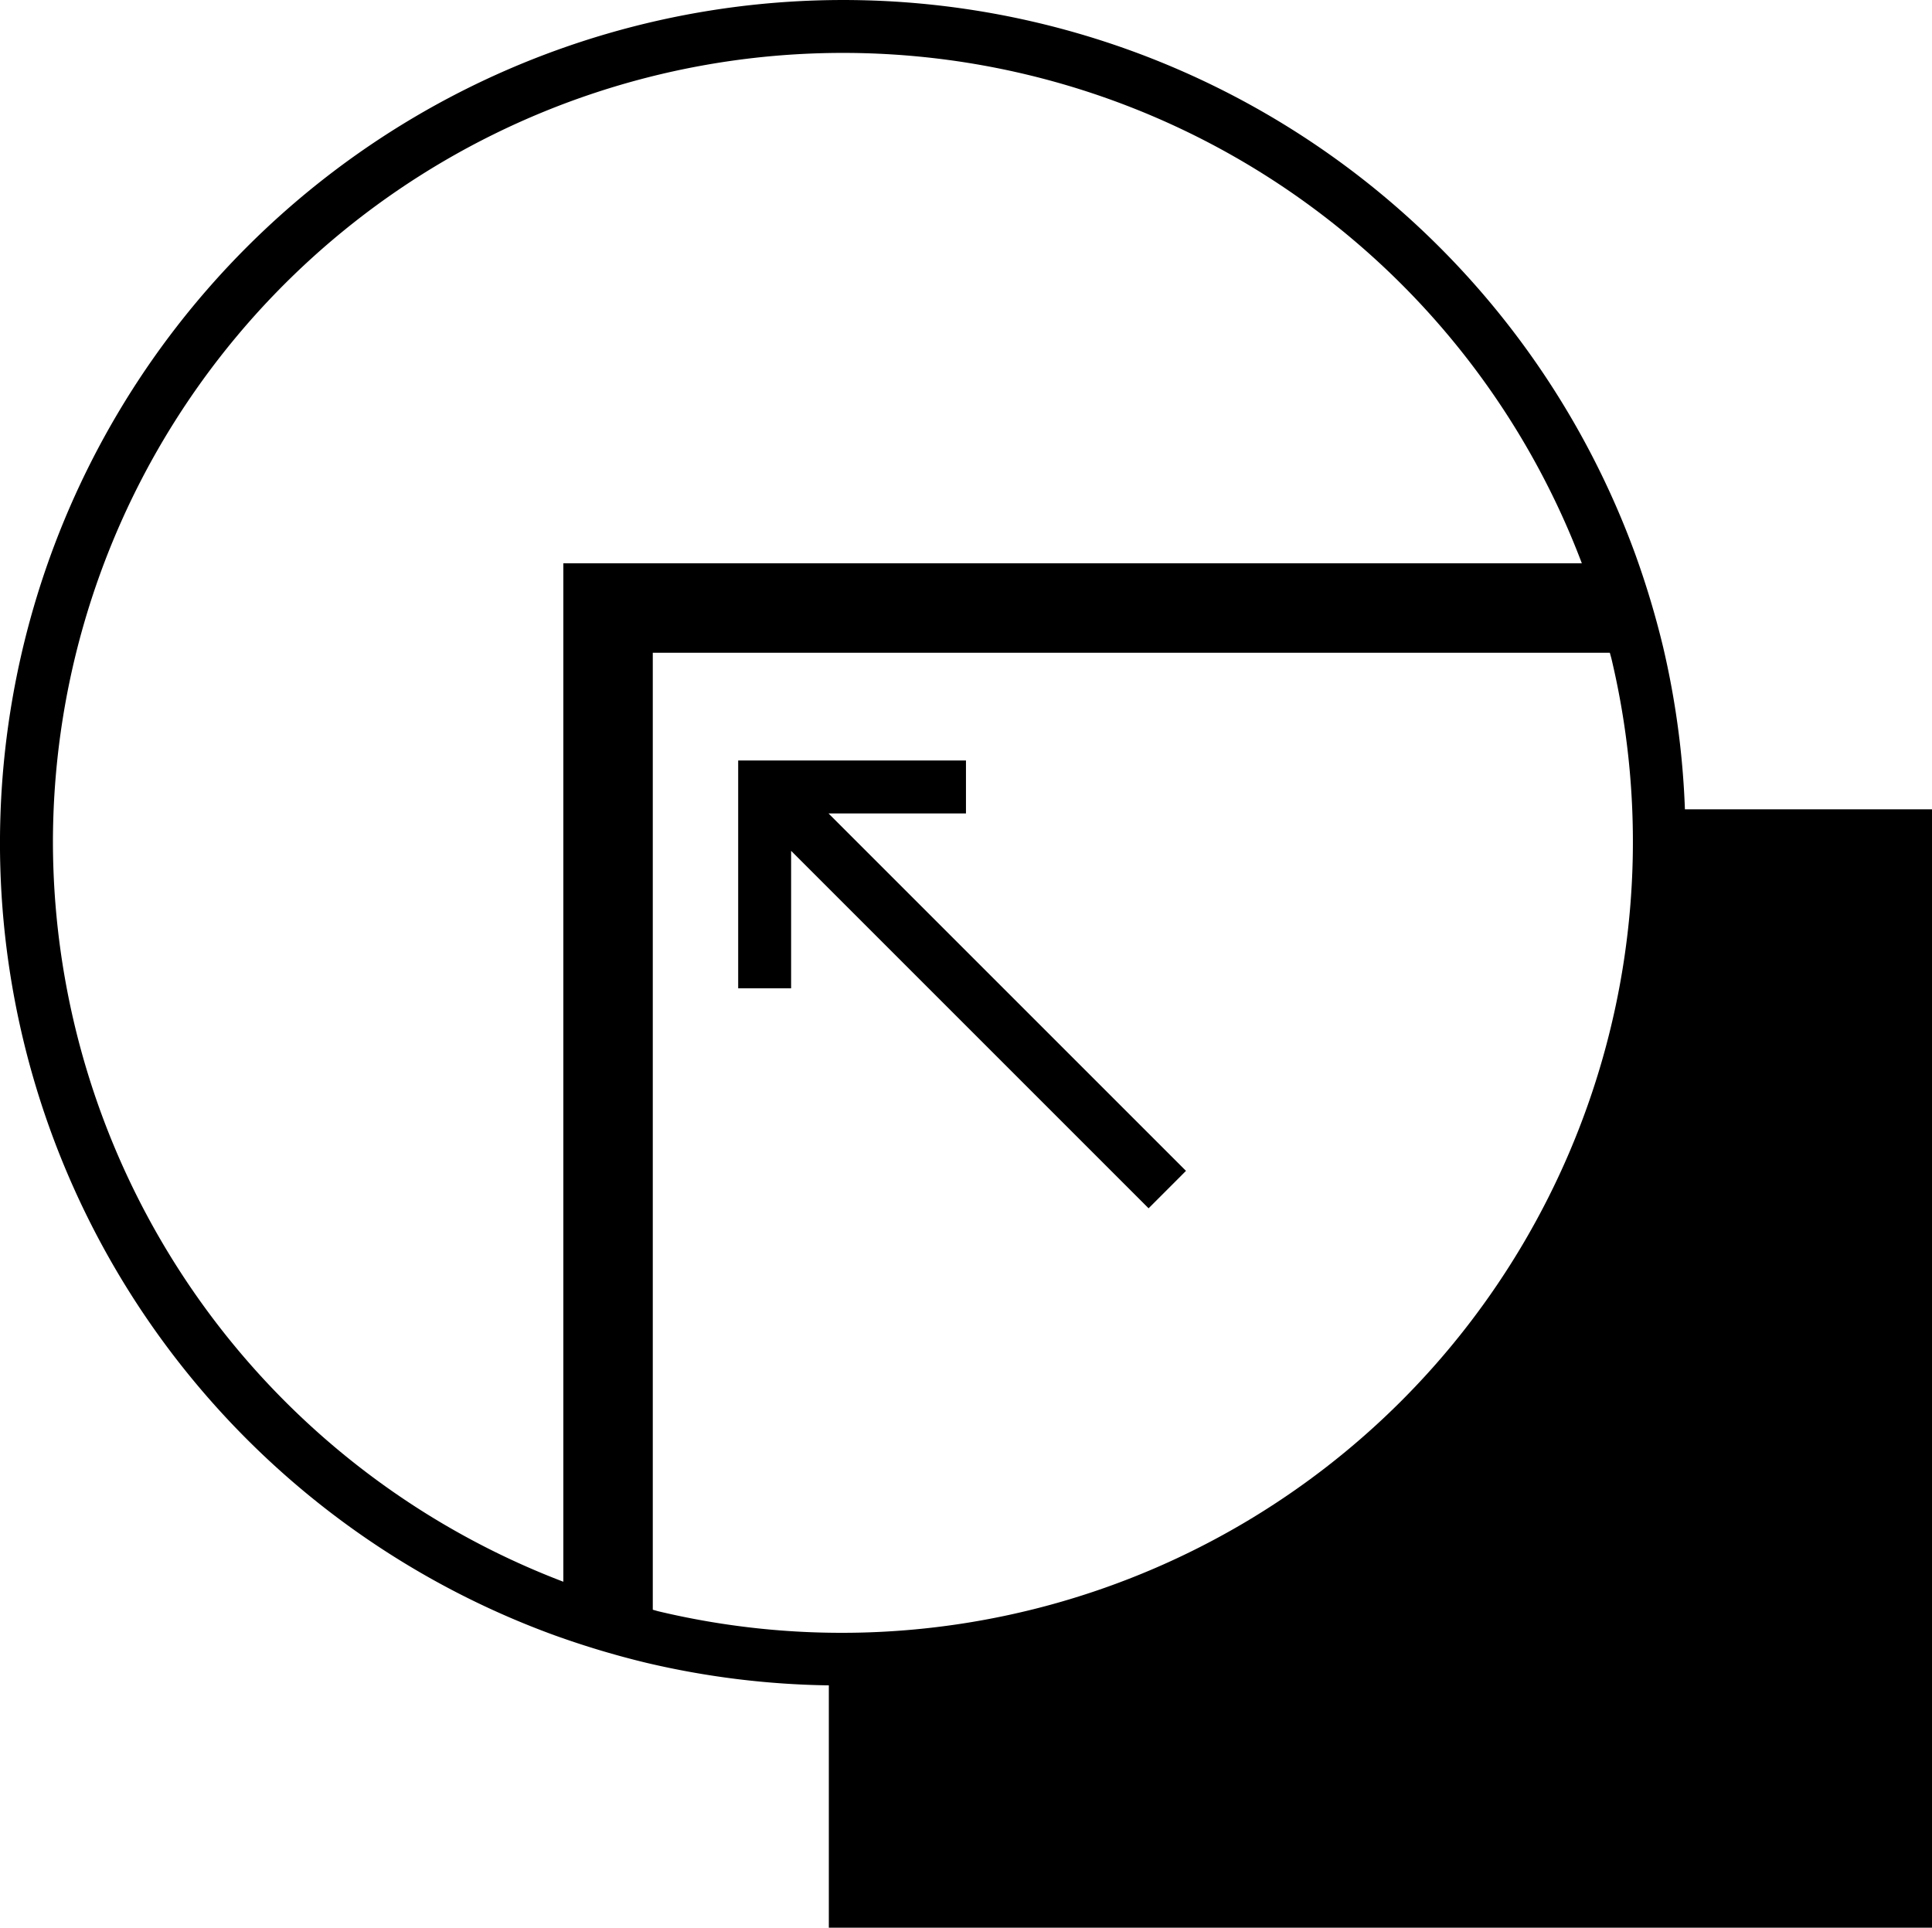 <svg xmlns="http://www.w3.org/2000/svg" viewBox="0 0 54.75 54.632">
  <title>04</title>
  <g id="Layer_2" data-name="Layer 2">
    <g id="Layer_1-2" data-name="Layer 1">
      <g>
        <path d="M47.748,22.937a23.868,23.868,0,0,0-.621-4.613,24.884,24.884,0,0,0-.786-2.617A23.894,23.894,0,1,0,15.709,46.343a24.952,24.952,0,0,0,2.616.784,23.911,23.911,0,0,0,5.163.637v6.868H54.75V22.937ZM1.5,23.888a22.388,22.388,0,0,1,43.327-7.924H15.964V44.827A22.471,22.471,0,0,1,1.5,23.888ZM18.675,45.669c-.059-.014-.117-.033-.176-.048V18.5H45.621c.014.059.033.117.047.175A22.422,22.422,0,0,1,18.675,45.669Z"/>
        <polygon points="33.609 33.183 23.479 23.053 27.374 23.053 27.374 21.553 20.919 21.553 20.919 28.008 22.419 28.008 22.419 24.113 32.549 34.244 33.609 33.183"/>
      </g>
    </g>
  </g>
</svg>
